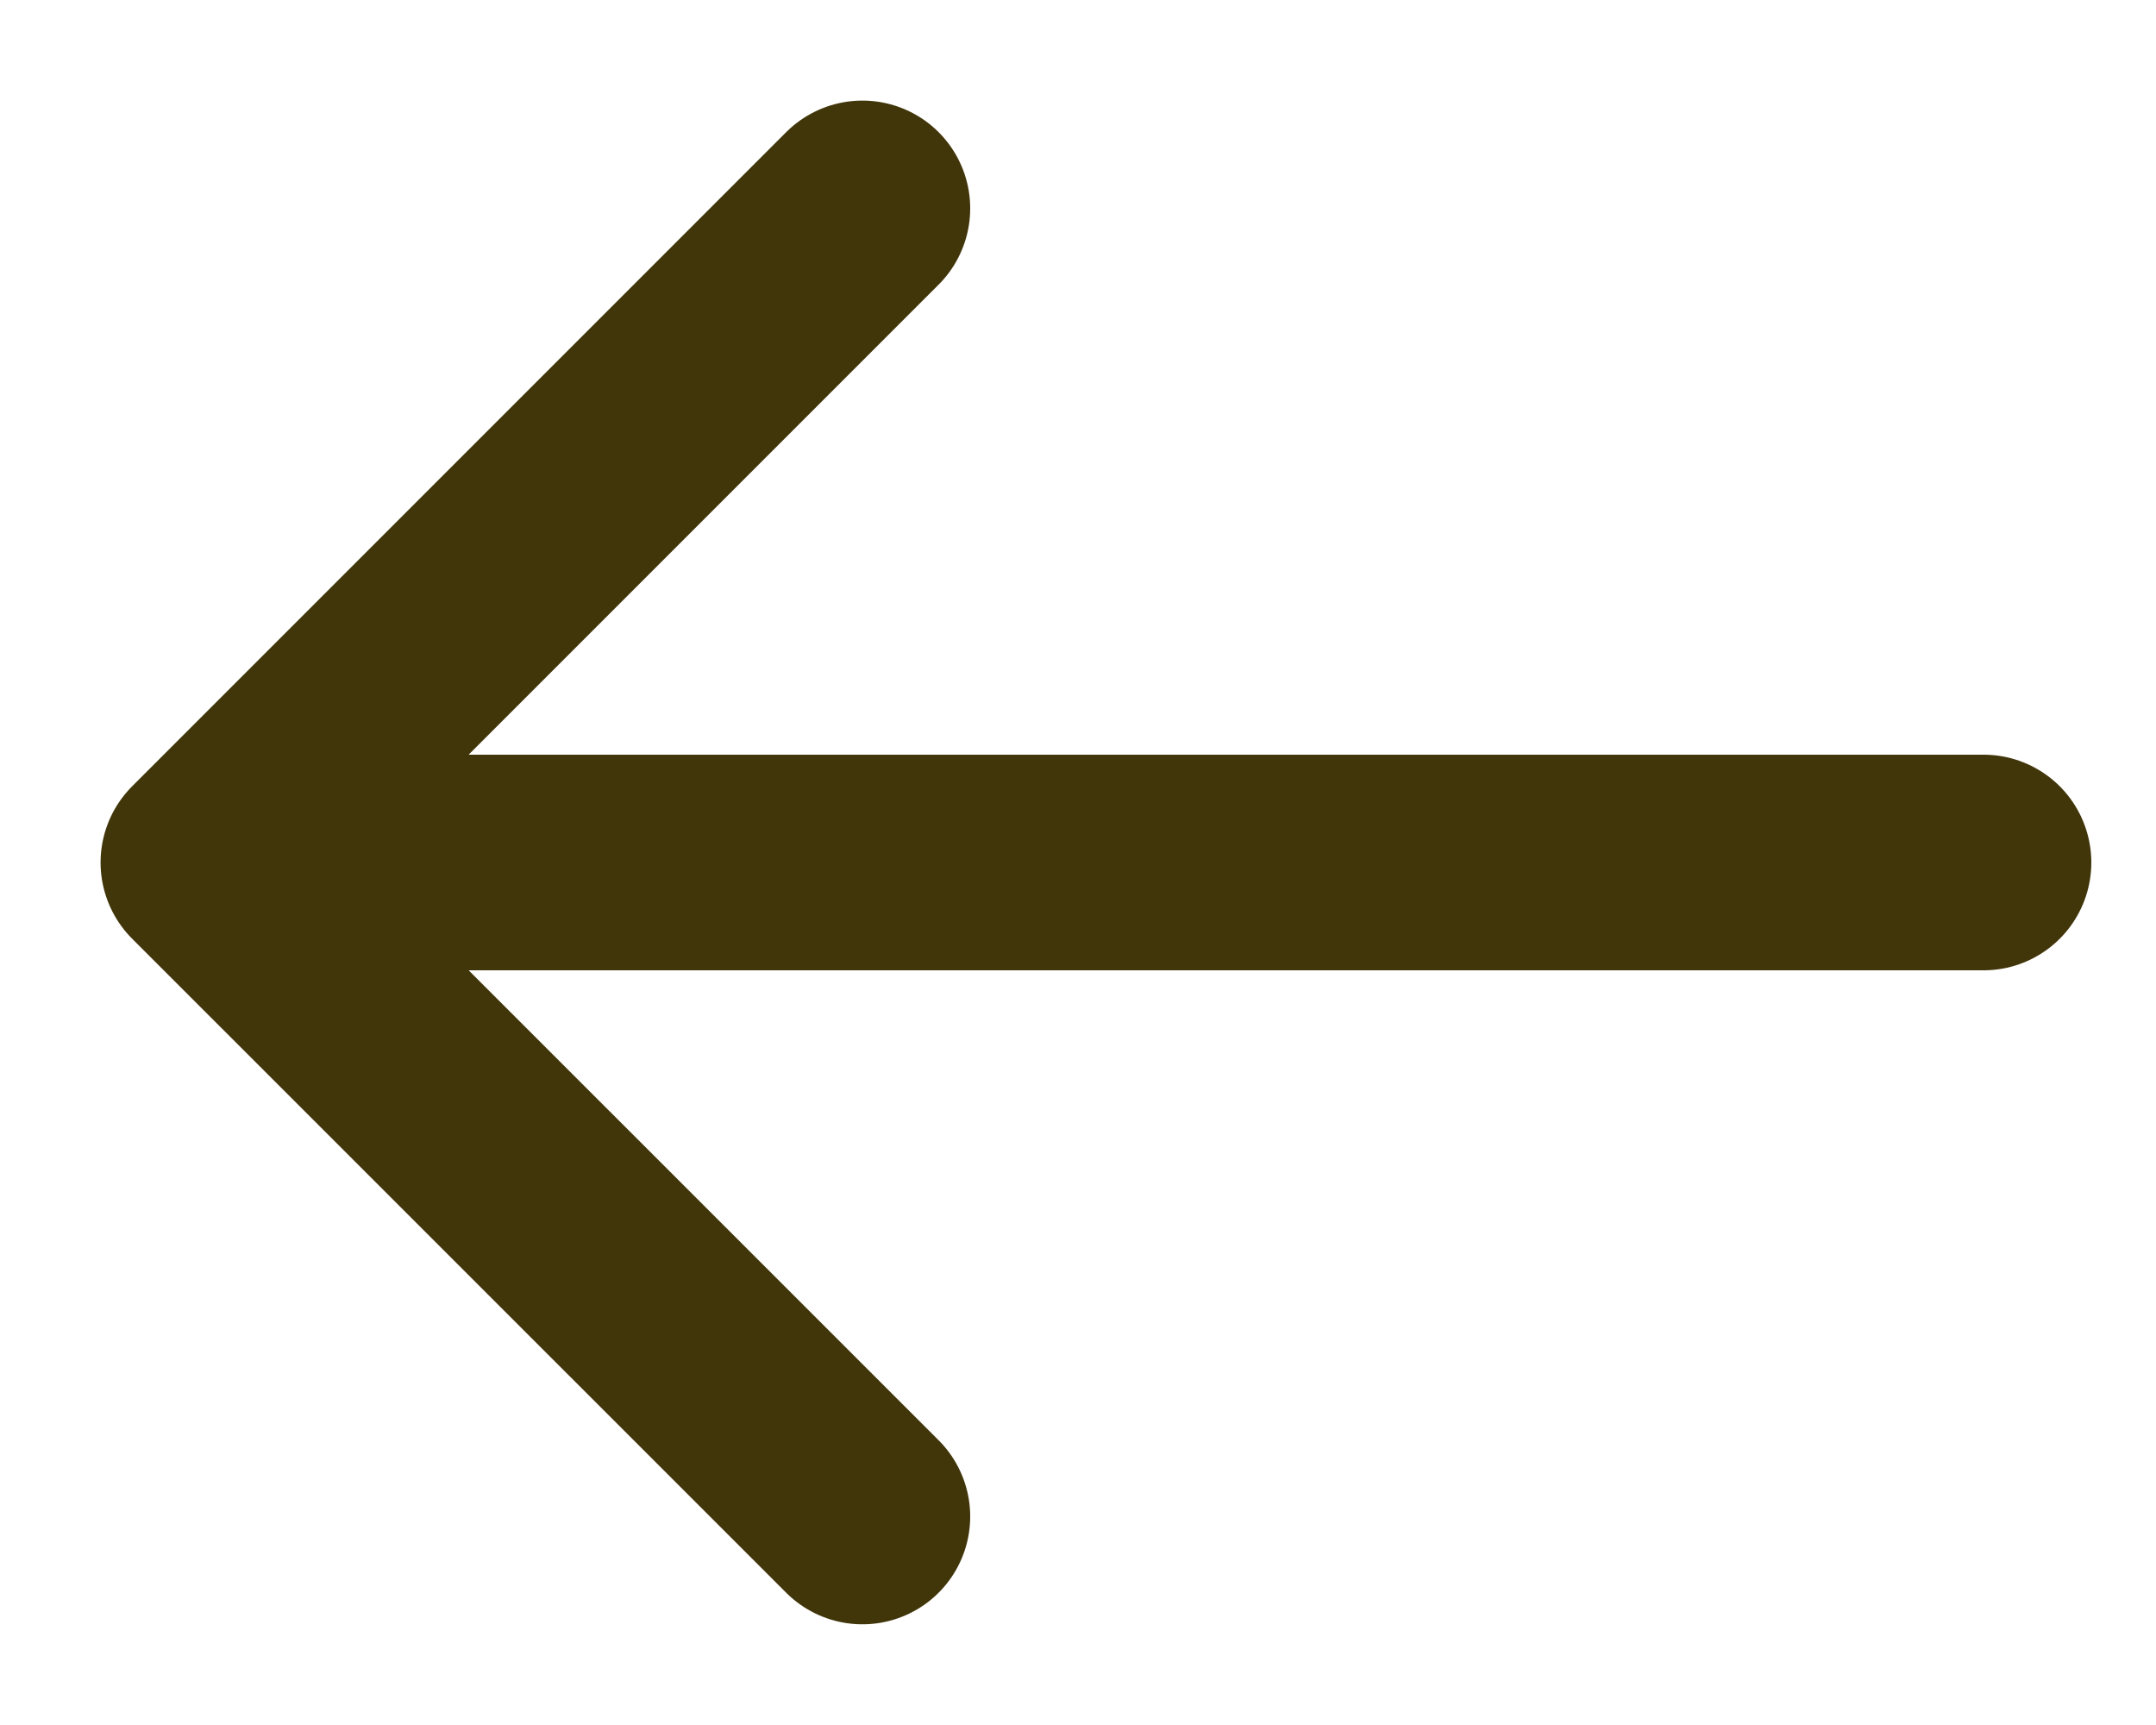 <svg width="20" height="16" viewBox="0 0 20 16" fill="none" xmlns="http://www.w3.org/2000/svg">
<path d="M18.4 8L2.4 8" stroke="#41350A" stroke-width="2" stroke-linecap="round" stroke-linejoin="round"/>
<path d="M8 1.933L1.933 8L8 14.066" stroke="#41350A" stroke-width="2" stroke-linecap="round" stroke-linejoin="round"/>
</svg>
